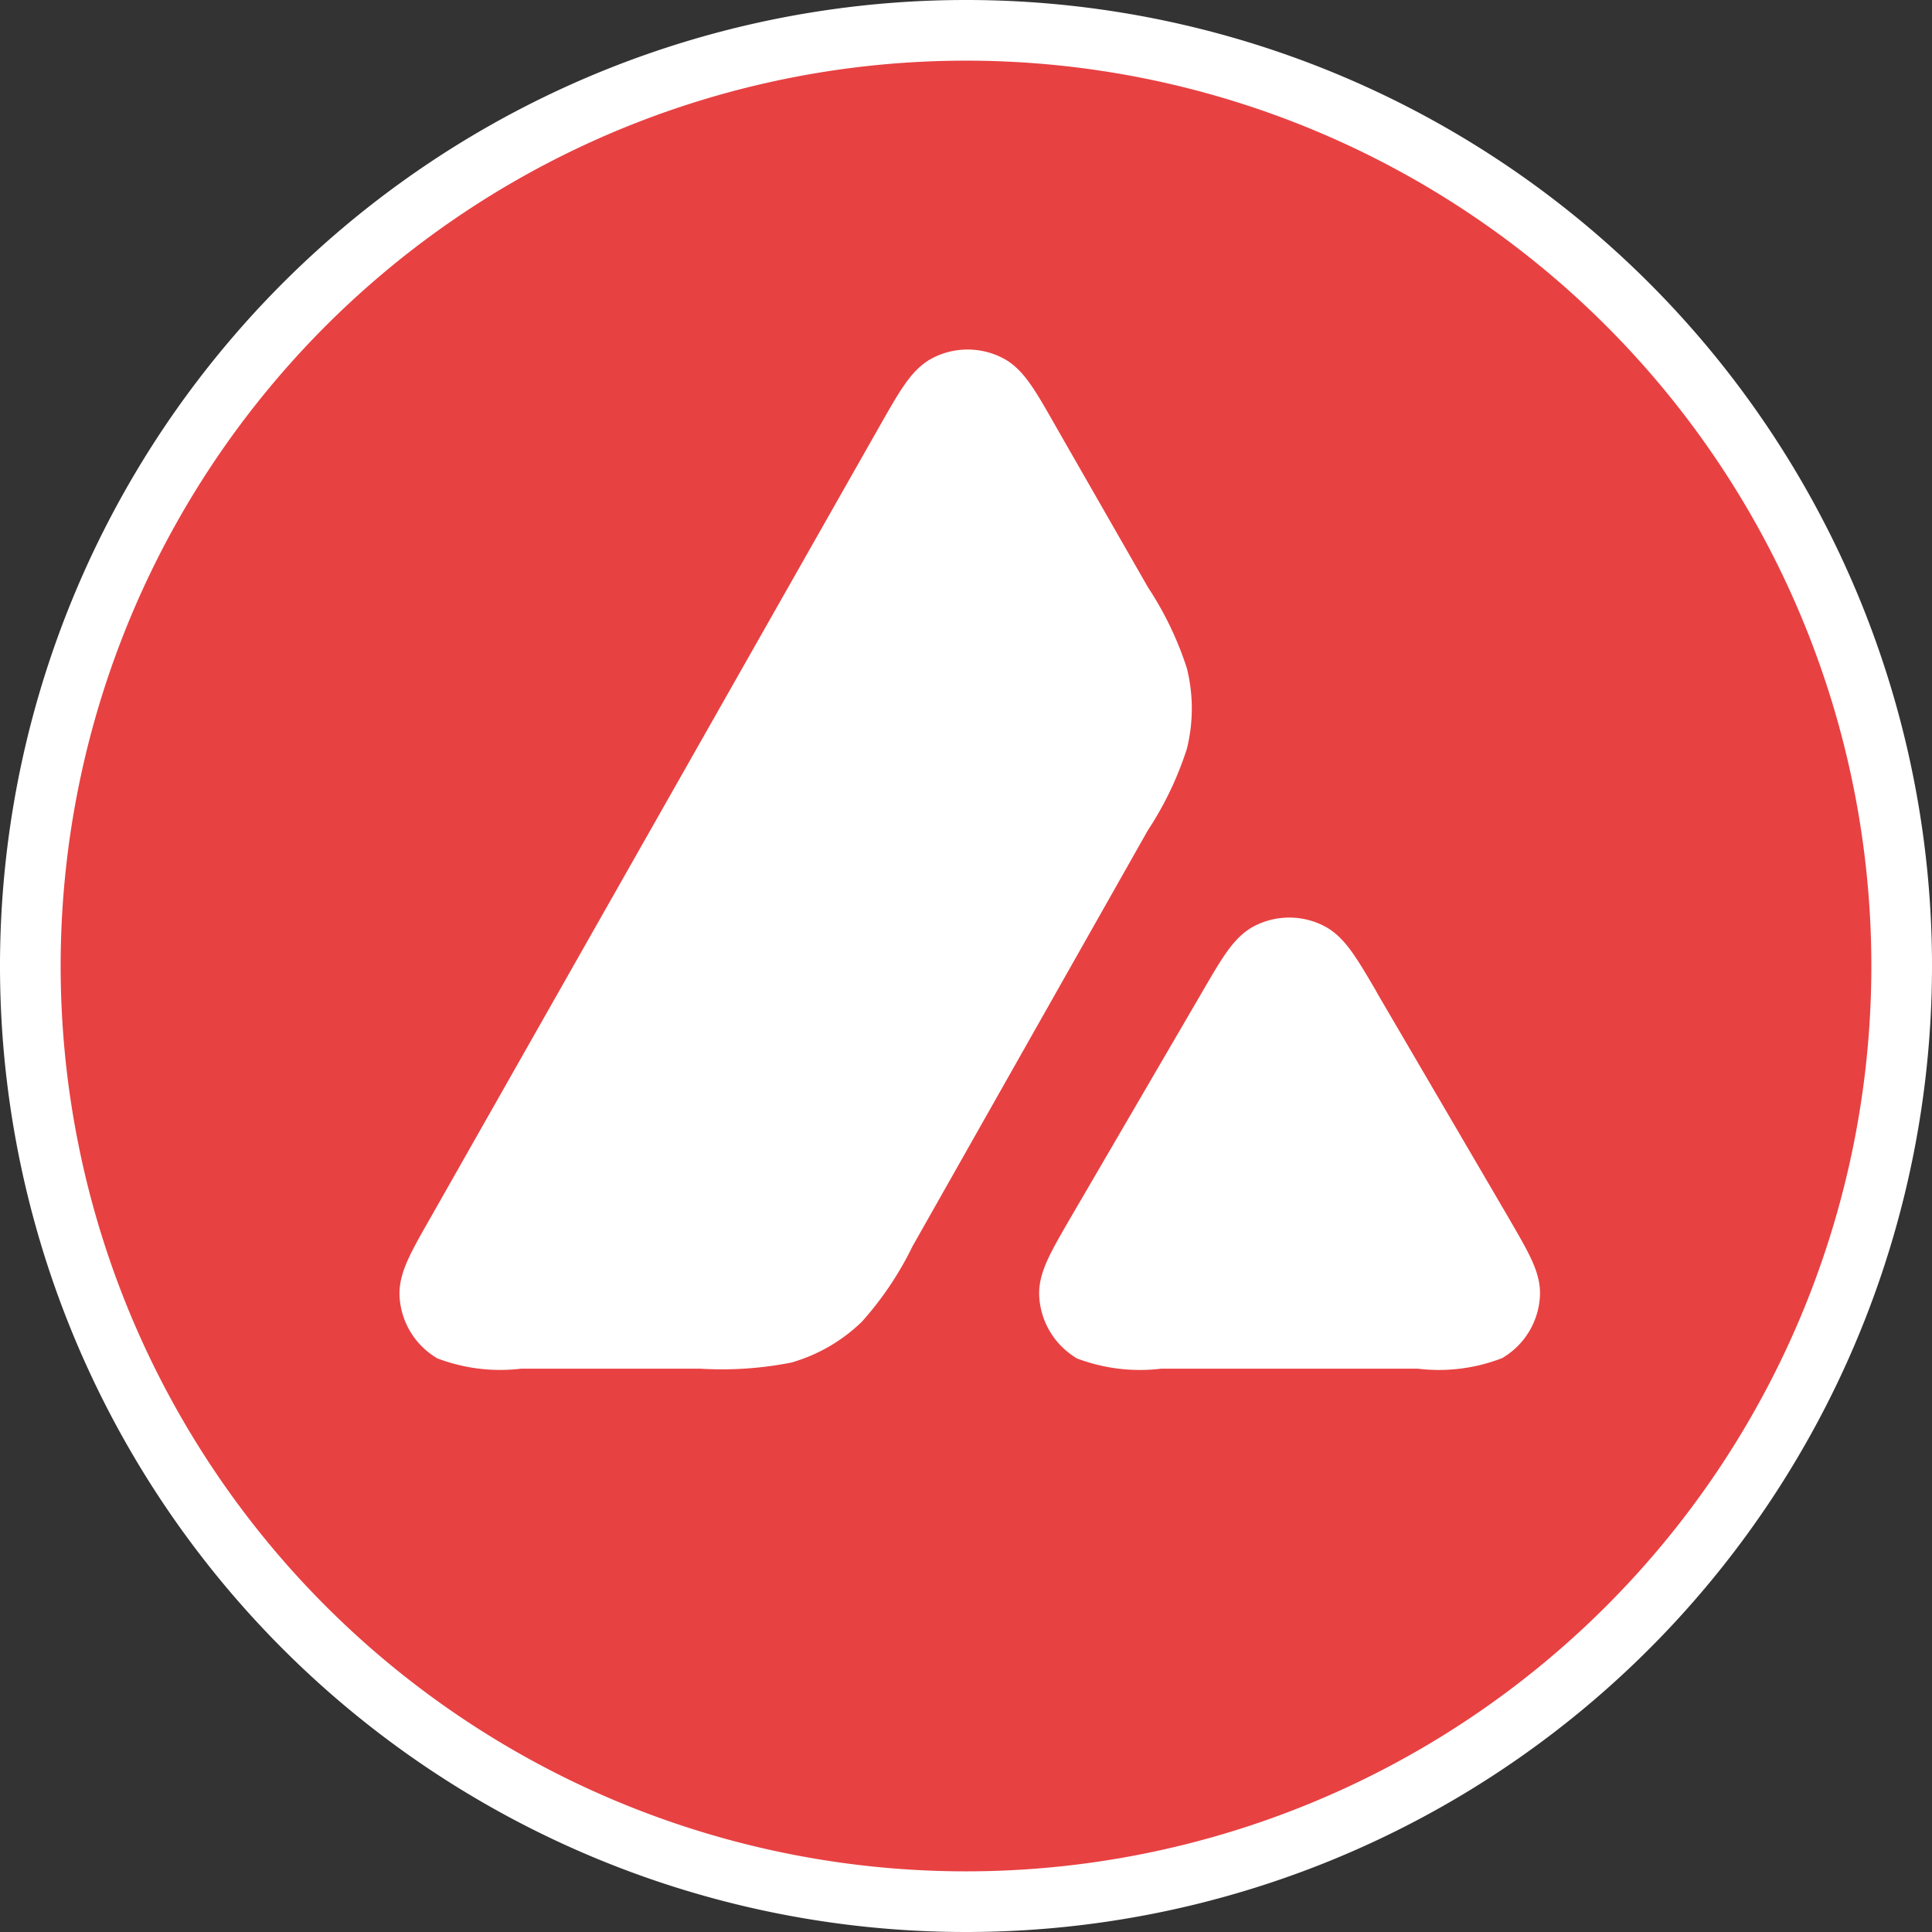 <svg xmlns="http://www.w3.org/2000/svg" width="63.708" height="63.708" viewBox="0 0 63.708 63.708">
  <rect x="0" y="0" width="63.708" height="63.708" fill="#333333" stroke="none"/>
  <g id="avalanche-avax-logo" transform="translate(0.5)">
    <rect id="Rectangle_17" data-name="Rectangle 17" width="33.189" height="39.207" transform="matrix(0.883, 0.469, -0.469, 0.883, 31.09, 9.797)" fill="#fff" stroke="#fff" stroke-width="2"/>
    <path id="Path_4" data-name="Path 4" d="M62.208,31.854A30.854,30.854,0,1,1,31.354,1,30.854,30.854,0,0,1,62.208,31.854Zm-39.6,12.278H16.623a4.808,4.808,0,0,1-2.259-.242,1.522,1.522,0,0,1-.69-1.19c-.023-.447.288-.993.91-2.084l14.785-26.06c.629-1.107.947-1.66,1.349-1.865a1.525,1.525,0,0,1,1.38,0c.4.2.72.758,1.349,1.865l3.039,5.306.015.027a9.952,9.952,0,0,1,1.174,2.421,4.5,4.5,0,0,1,0,2.107,9.989,9.989,0,0,1-1.182,2.448L28.727,40.592l-.02.035A9.848,9.848,0,0,1,27.2,42.889a4.521,4.521,0,0,1-1.842,1.069A10.834,10.834,0,0,1,22.611,44.132Zm15.121,0h8.58a4.773,4.773,0,0,0,2.282-.25,1.517,1.517,0,0,0,.69-1.2c.022-.433-.282-.957-.878-1.985l-.062-.107-4.3-7.352L44,33.158c-.6-1.021-.909-1.537-1.3-1.736a1.509,1.509,0,0,0-1.372,0c-.394.2-.712.743-1.342,1.827L35.7,40.6l-.015.025c-.627,1.082-.94,1.623-.918,2.067a1.535,1.535,0,0,0,.69,1.2A4.848,4.848,0,0,0,37.732,44.132Z" fill="#e84142" stroke="#fff" stroke-width="2" fill-rule="evenodd"/>
  </g>
</svg>
